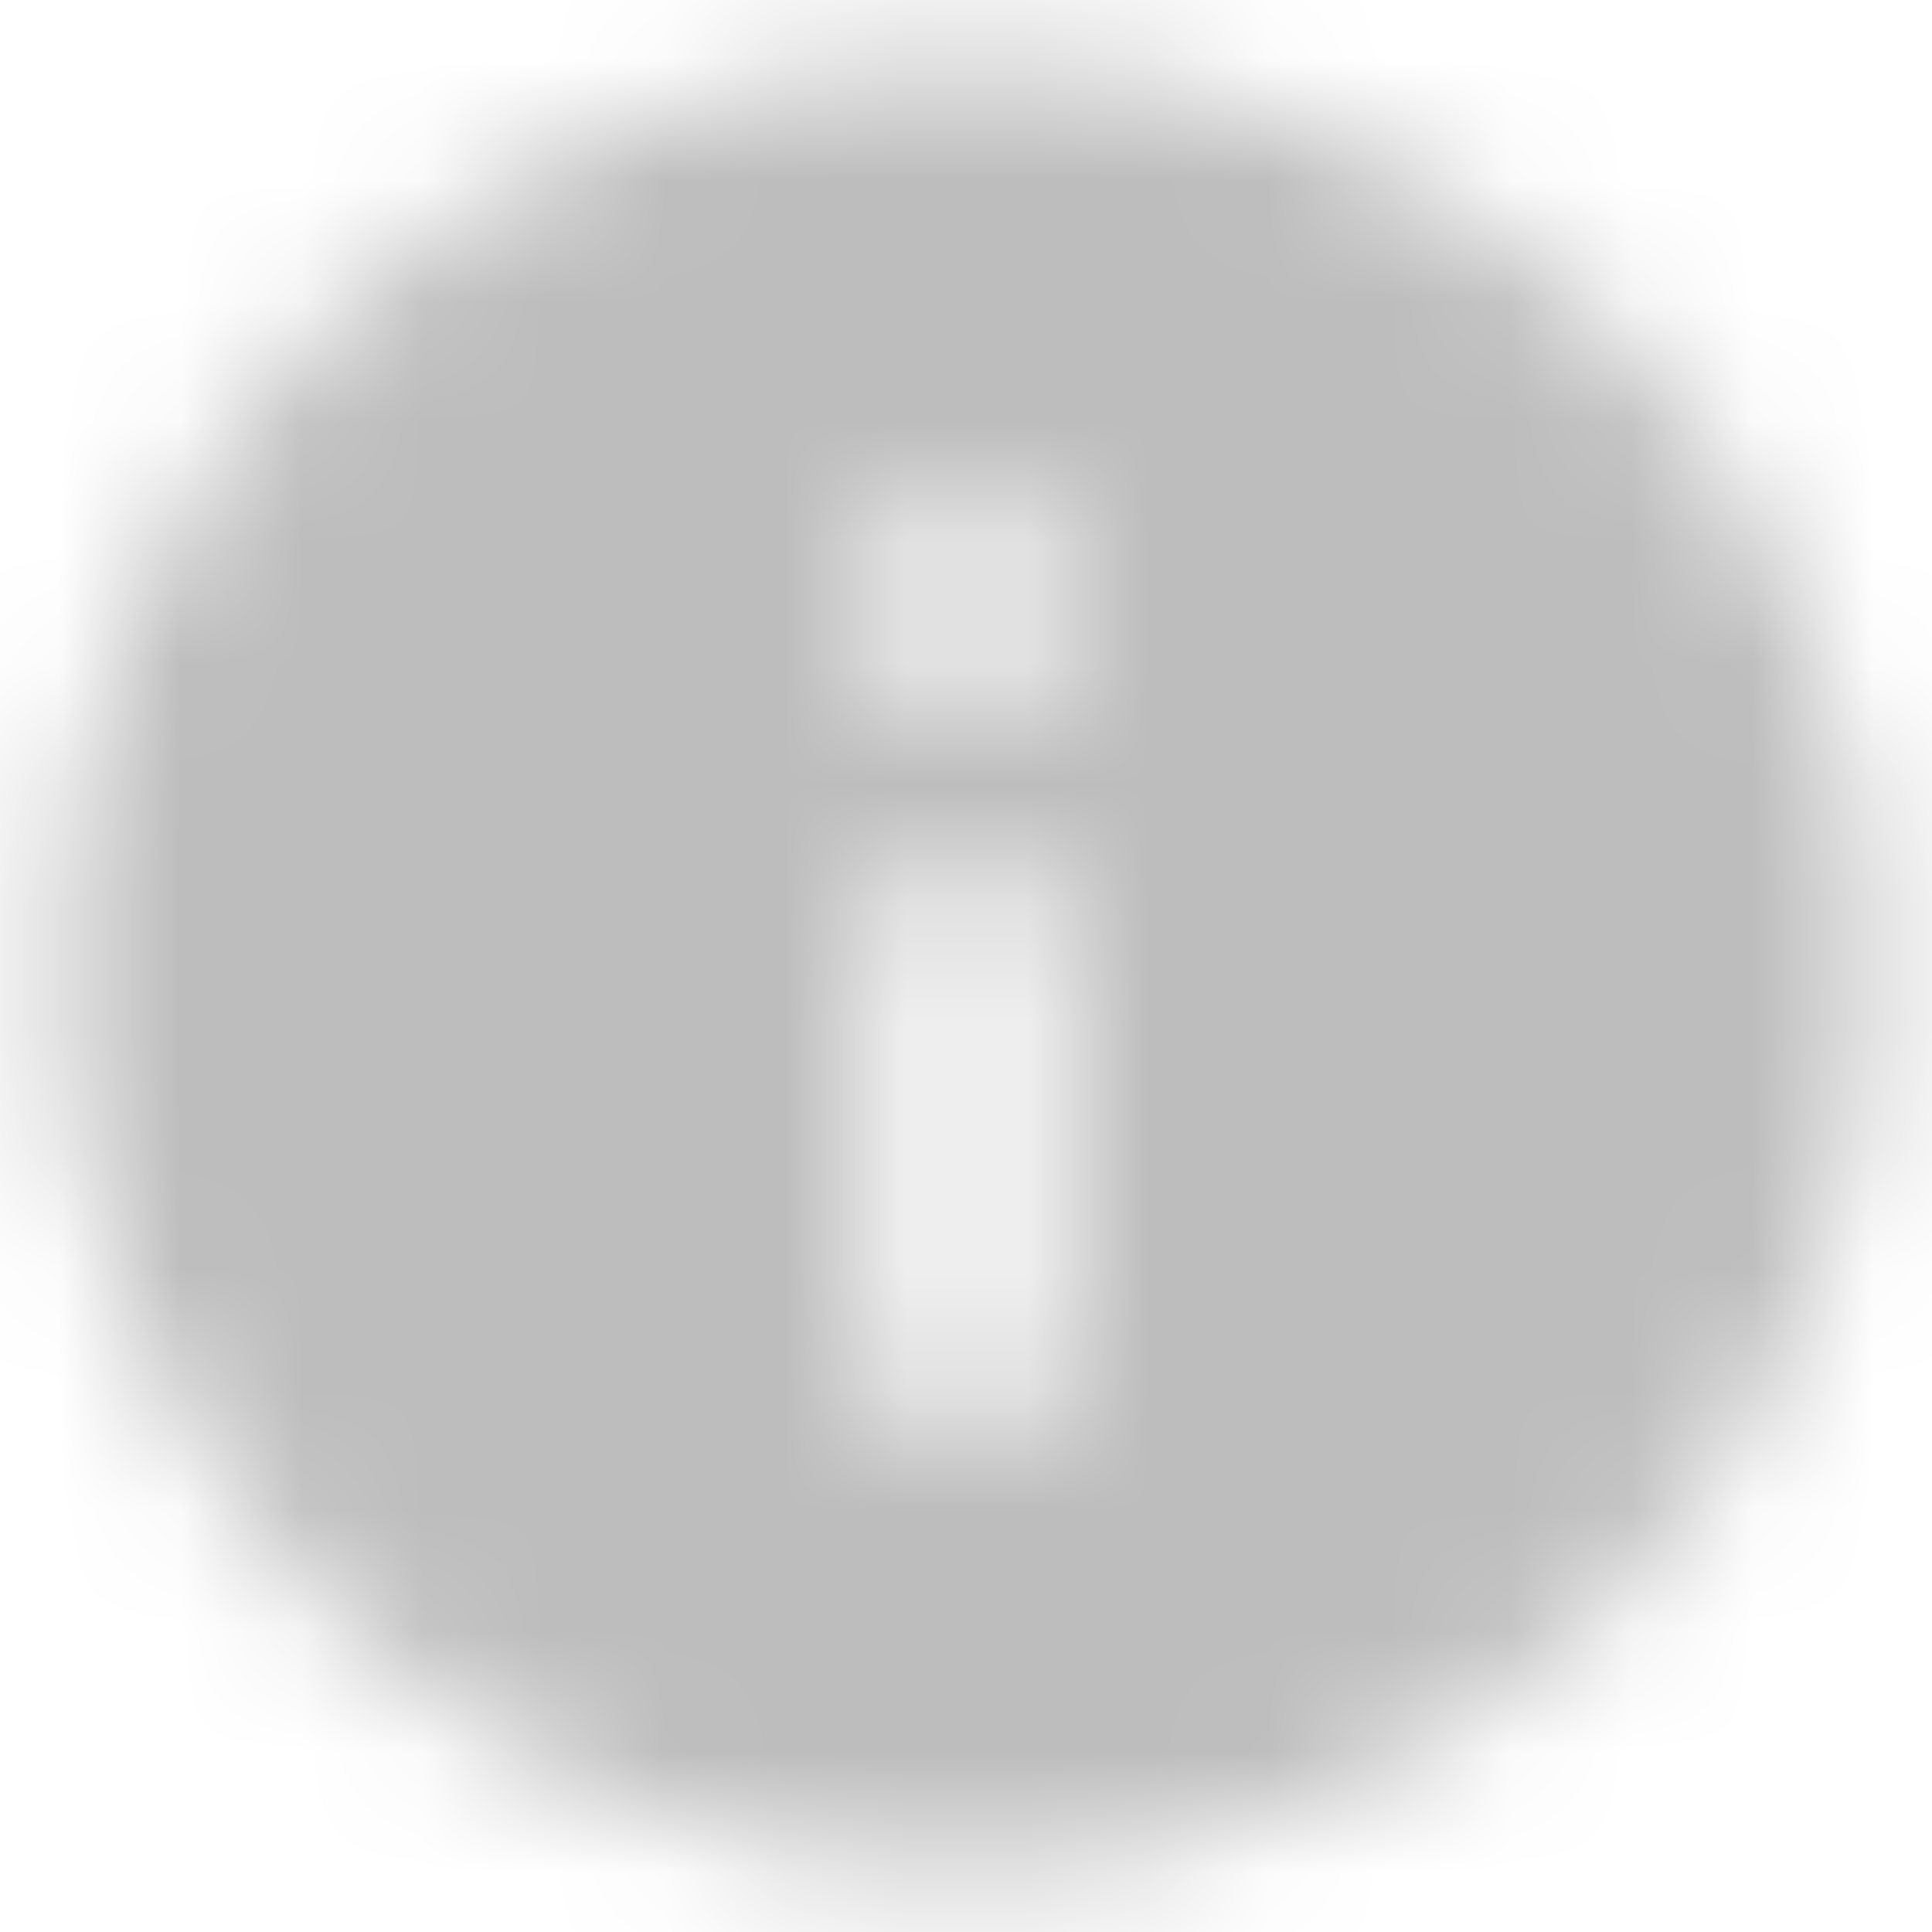 <?xml version="1.0" encoding="UTF-8"?>
<svg width="16px" height="16px" viewBox="0 0 16 16" version="1.1" xmlns="http://www.w3.org/2000/svg" xmlns:xlink="http://www.w3.org/1999/xlink">
    <!-- Generator: Sketch 53.2 (72643) - https://sketchapp.com -->
    <title>ic/info copy 6</title>
    <desc>Created with Sketch.</desc>
    <defs>
        <path d="M9,1.5 C4.86,1.5 1.5,4.86 1.5,9 C1.5,13.14 4.86,16.5 9,16.5 C13.14,16.5 16.5,13.14 16.5,9 C16.5,4.86 13.14,1.5 9,1.5 Z M9.75,12.75 L8.25,12.75 L8.25,8.25 L9.75,8.25 L9.75,12.75 Z M9.75,6.75 L8.25,6.75 L8.25,5.25 L9.75,5.25 L9.75,6.75 Z" id="path-1"></path>
    </defs>
    <g id="TCOCalculator" stroke="none" stroke-width="1" fill="none" fill-rule="evenodd">
        <g id="02---TCO-Landing---Filled-Out-Copy-2" transform="translate(-140, -1864)">
            <g id="Group-9" transform="translate(39, 1236)">
                <g id="ic/info" transform="translate(100, 627)">
                    <g id="ic_info_24px">
                        <mask id="mask-2" fill="white">
                            <use xlink:href="#path-1"></use>
                        </mask>
                        <g id="Shape" fill-rule="nonzero"></g>
                        <g id="c/Grey/400" mask="url(#mask-2)" fill="#BDBDBD">
                            <rect id="Shape" x="0" y="0" width="18" height="18"></rect>
                        </g>
                    </g>
                </g>
            </g>
        </g>
    </g>
</svg>